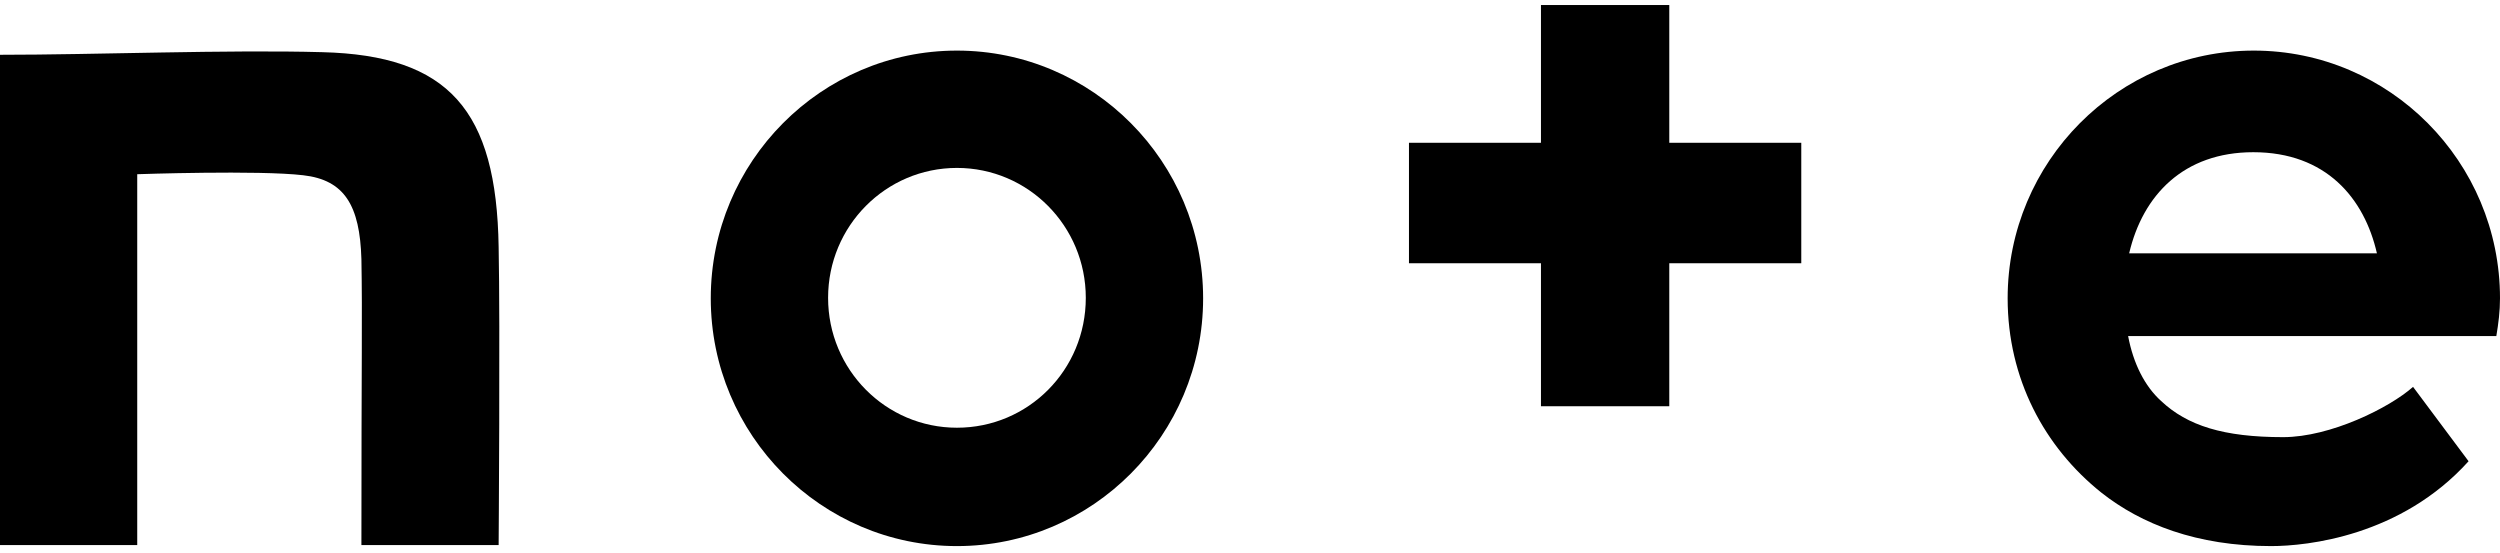 <?xml version="1.0" encoding="utf-8"?>
<!-- Generator: Adobe Illustrator 26.3.1, SVG Export Plug-In . SVG Version: 6.00 Build 0)  -->
<svg version="1.1" id="レイヤー_1" xmlns="http://www.w3.org/2000/svg" xmlns:xlink="http://www.w3.org/1999/xlink" x="0px"
	 y="0px" viewBox="0 0 477.3 105.562" style="enable-background:new 0 0 477.3 105.562;" xml:space="preserve">
<style type="text/css">
	.st0{clip-path:url(#SVGID_00000165215731937435107890000000218146689377633675_);}
</style>
<g>
	<defs>
		<rect id="SVGID_1_" x="-68.1" y="-59.14" width="614.1" height="231.6"/>
	</defs>
	<clipPath id="SVGID_00000037690993650757568340000018232023232280913301_">
		<use xlink:href="#SVGID_1_"  style="overflow:visible;"/>
	</clipPath>
	<g style="clip-path:url(#SVGID_00000037690993650757568340000018232023232280913301_);">
		<path d="M61.5,9.96c-18-0.5-43.2,0.5-61.5,0.5v93.6h26.2V33.26
			c0,0,23.3-0.8,31.7,0.2c7.9,0.9,10.8,5.8,11.1,16
			c0.2,11.6,0,17.7,0,54.6h26.2c0,0,0.3-42.2,0-56.9
			C94.8,21.06,85.7,10.56,61.5,9.96z"/>
		<path d="M182.7,9.66c-25.9,0-47,21.2-47,47.3s21.1,47.3,47,47.3
			c25.9,0,47-21.2,47-47.3S208.6,9.66,182.7,9.66z M182.7,81.66
			c-13.6,0-24.6-11.1-24.6-24.8s11-24.8,24.6-24.8
			c13.6,0,24.6,11.1,24.6,24.8
			C207.3,70.66,196.3,81.66,182.7,81.66z"/>
		<path d="M477.3,56.96c0-26.1-21.1-47.3-47-47.3s-47,21.2-47,47.3
			c0,15.3,7,28.4,17.9,37.1c7.6,6,18.2,10.2,32.4,10.2
			c6.9,0,24.8-1.9,37.7-16.2l-10.6-14.2
			c-4.5,4-15.8,9.6-24.8,9.6c-11.4,0-18.3-2.2-23.3-6.9
			c-3.1-2.8-5.3-7.1-6.3-12.4h70.3
			C477,61.76,477.3,59.46,477.3,56.96z M406.5,48.36
			c2.6-11.1,10.4-19.3,23.7-19.3c13.9,0,21.2,8.8,23.6,19.3
			H406.5z"/>
		<path d="M318.7,0.96h-24.5v26.3H269v23h25.2v27.3h24.5V50.26h25.2V27.26
			h-25.2V0.96z"/>
	</g>
</g>
</svg>
